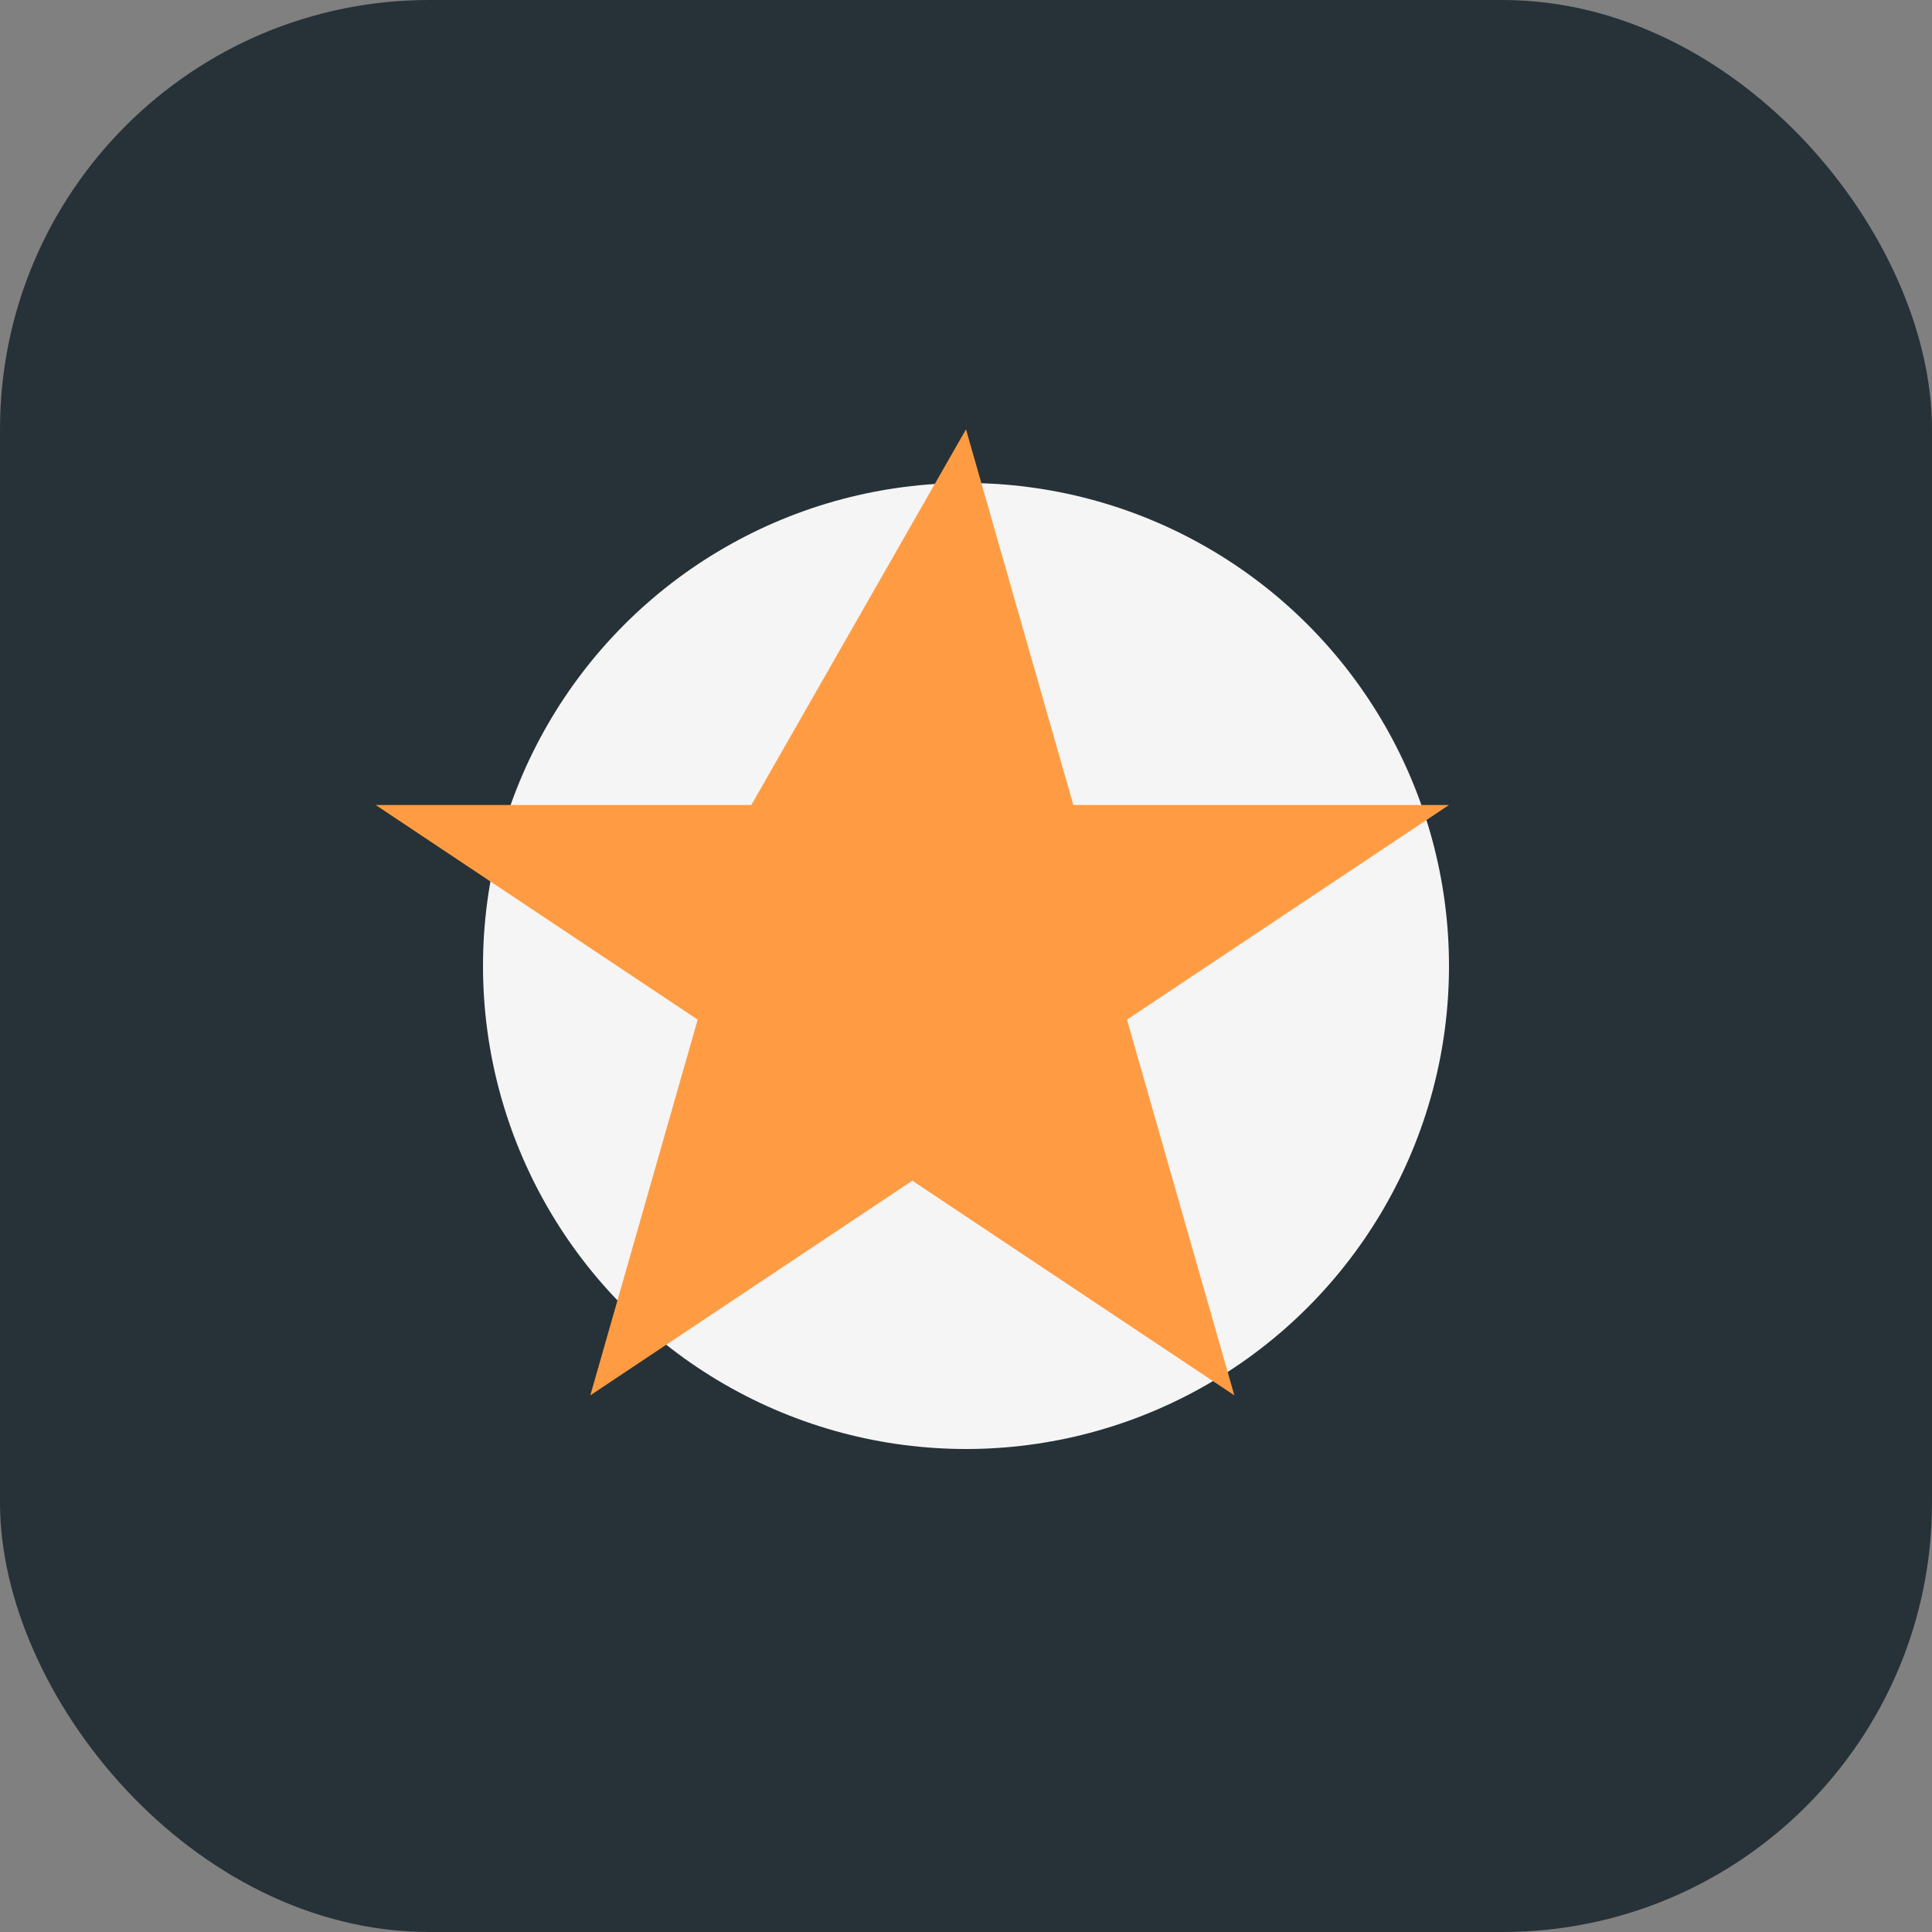<?xml version="1.0" encoding="UTF-8"?>
<svg xmlns="http://www.w3.org/2000/svg" viewBox="0 0 36 36" width="36" height="36"><rect x="0" y="0" width="36" height="36" fill="#808080" stroke="none"/><rect width="36" height="36" rx="8" fill="#263238"/><circle cx="18" cy="18" r="9" fill="#F5F5F5"/><path d="M18 8l2 7h7l-6 4 2 7-6-4-6 4 2-7-6-4h7z" fill="#FF9C43"/></svg>